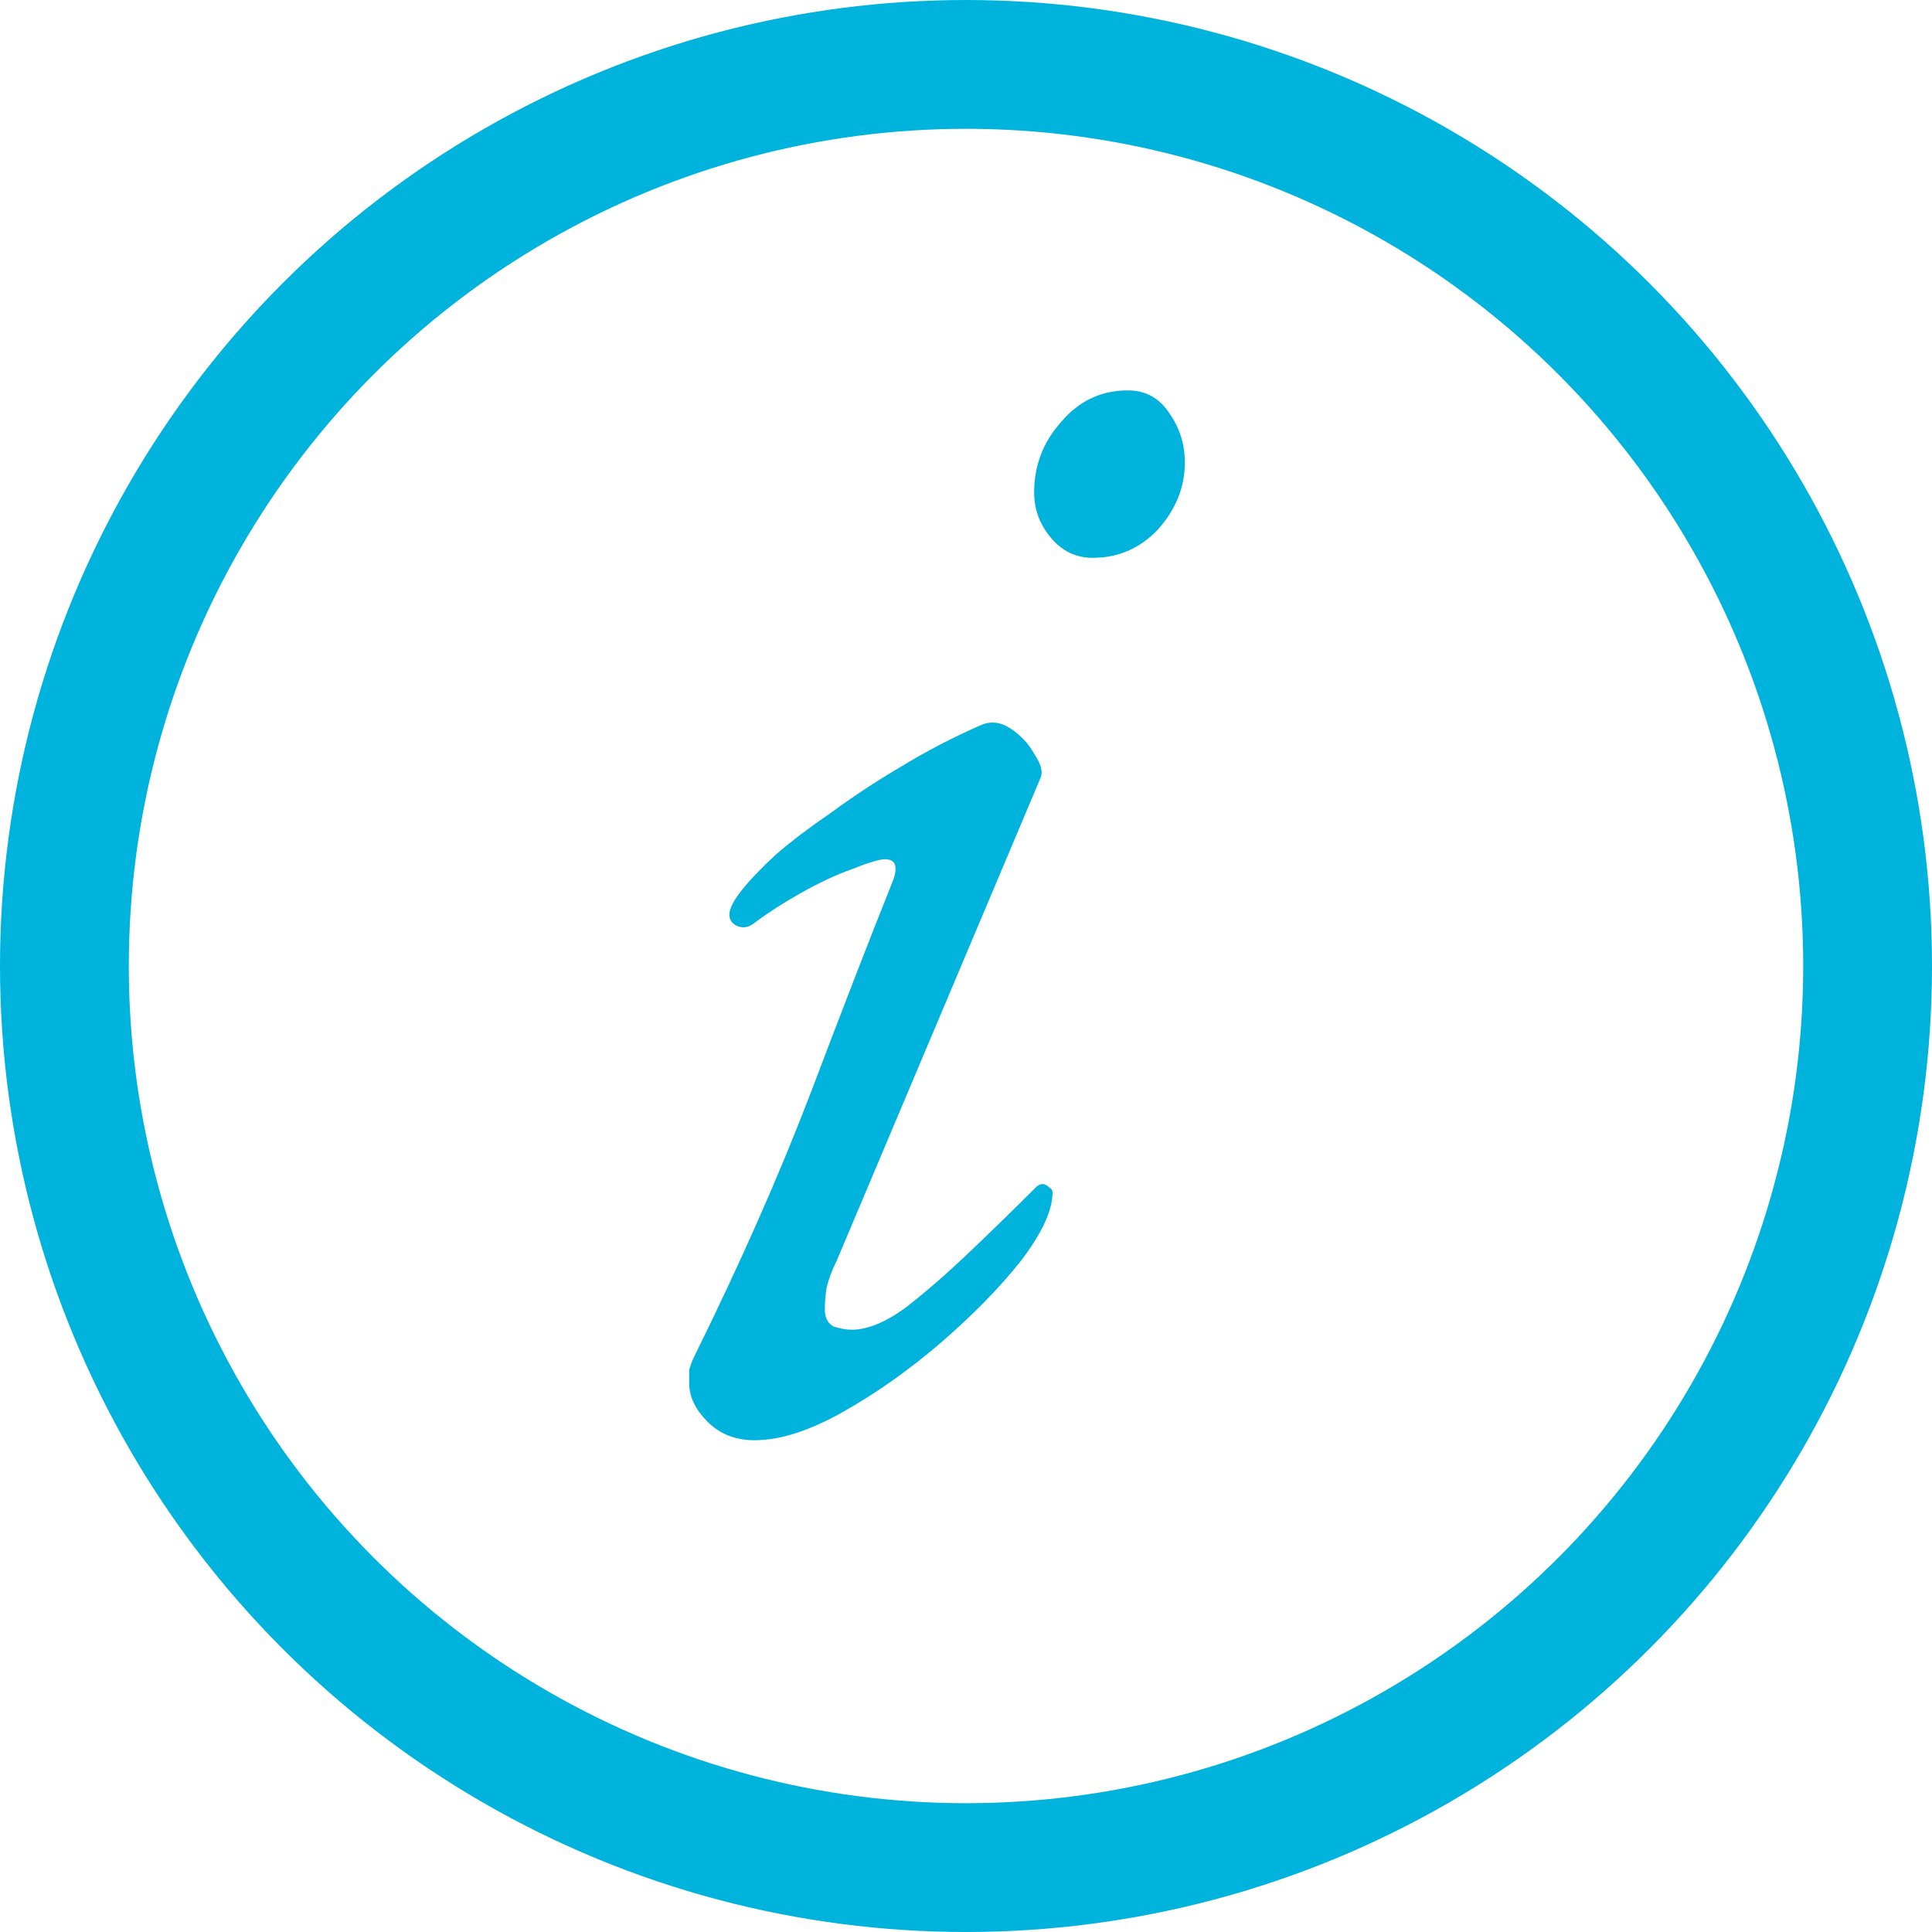 <?xml version="1.0" encoding="UTF-8"?> <svg xmlns="http://www.w3.org/2000/svg" width="15" height="15" viewBox="0 0 15 15" fill="none"> <circle cx="7.5" cy="7.5" r="7" stroke="#00B3DC"></circle> <path d="M5.858 11.182C5.711 11.182 5.589 11.134 5.494 11.039C5.399 10.944 5.351 10.844 5.351 10.74C5.351 10.705 5.351 10.671 5.351 10.636C5.36 10.601 5.373 10.567 5.39 10.532C5.745 9.813 6.044 9.137 6.287 8.504C6.53 7.863 6.746 7.304 6.937 6.827C6.972 6.723 6.95 6.671 6.872 6.671C6.829 6.671 6.742 6.697 6.612 6.749C6.491 6.792 6.361 6.853 6.222 6.931C6.083 7.009 5.962 7.087 5.858 7.165C5.815 7.2 5.771 7.208 5.728 7.191C5.685 7.174 5.663 7.143 5.663 7.1C5.663 7.057 5.693 6.996 5.754 6.918C5.823 6.831 5.914 6.736 6.027 6.632C6.148 6.528 6.291 6.42 6.456 6.307C6.621 6.186 6.798 6.069 6.989 5.956C7.188 5.835 7.396 5.726 7.613 5.631C7.691 5.596 7.769 5.605 7.847 5.657C7.925 5.709 7.986 5.774 8.029 5.852C8.081 5.93 8.098 5.991 8.081 6.034L6.495 9.791C6.46 9.86 6.434 9.93 6.417 9.999C6.408 10.06 6.404 10.116 6.404 10.168C6.404 10.229 6.426 10.272 6.469 10.298C6.521 10.315 6.569 10.324 6.612 10.324C6.733 10.324 6.872 10.268 7.028 10.155C7.184 10.034 7.349 9.891 7.522 9.726C7.704 9.553 7.877 9.384 8.042 9.219C8.059 9.202 8.077 9.193 8.094 9.193C8.111 9.193 8.129 9.202 8.146 9.219C8.163 9.228 8.172 9.241 8.172 9.258C8.172 9.397 8.09 9.574 7.925 9.791C7.76 9.999 7.552 10.211 7.301 10.428C7.058 10.636 6.807 10.814 6.547 10.961C6.287 11.108 6.057 11.182 5.858 11.182ZM8.484 4.331C8.354 4.331 8.246 4.279 8.159 4.175C8.072 4.071 8.029 3.954 8.029 3.824C8.029 3.616 8.098 3.434 8.237 3.278C8.376 3.113 8.549 3.031 8.757 3.031C8.896 3.031 9.004 3.092 9.082 3.213C9.16 3.326 9.199 3.451 9.199 3.59C9.199 3.781 9.13 3.954 8.991 4.11C8.852 4.257 8.683 4.331 8.484 4.331Z" fill="#00B3DC"></path> </svg> 